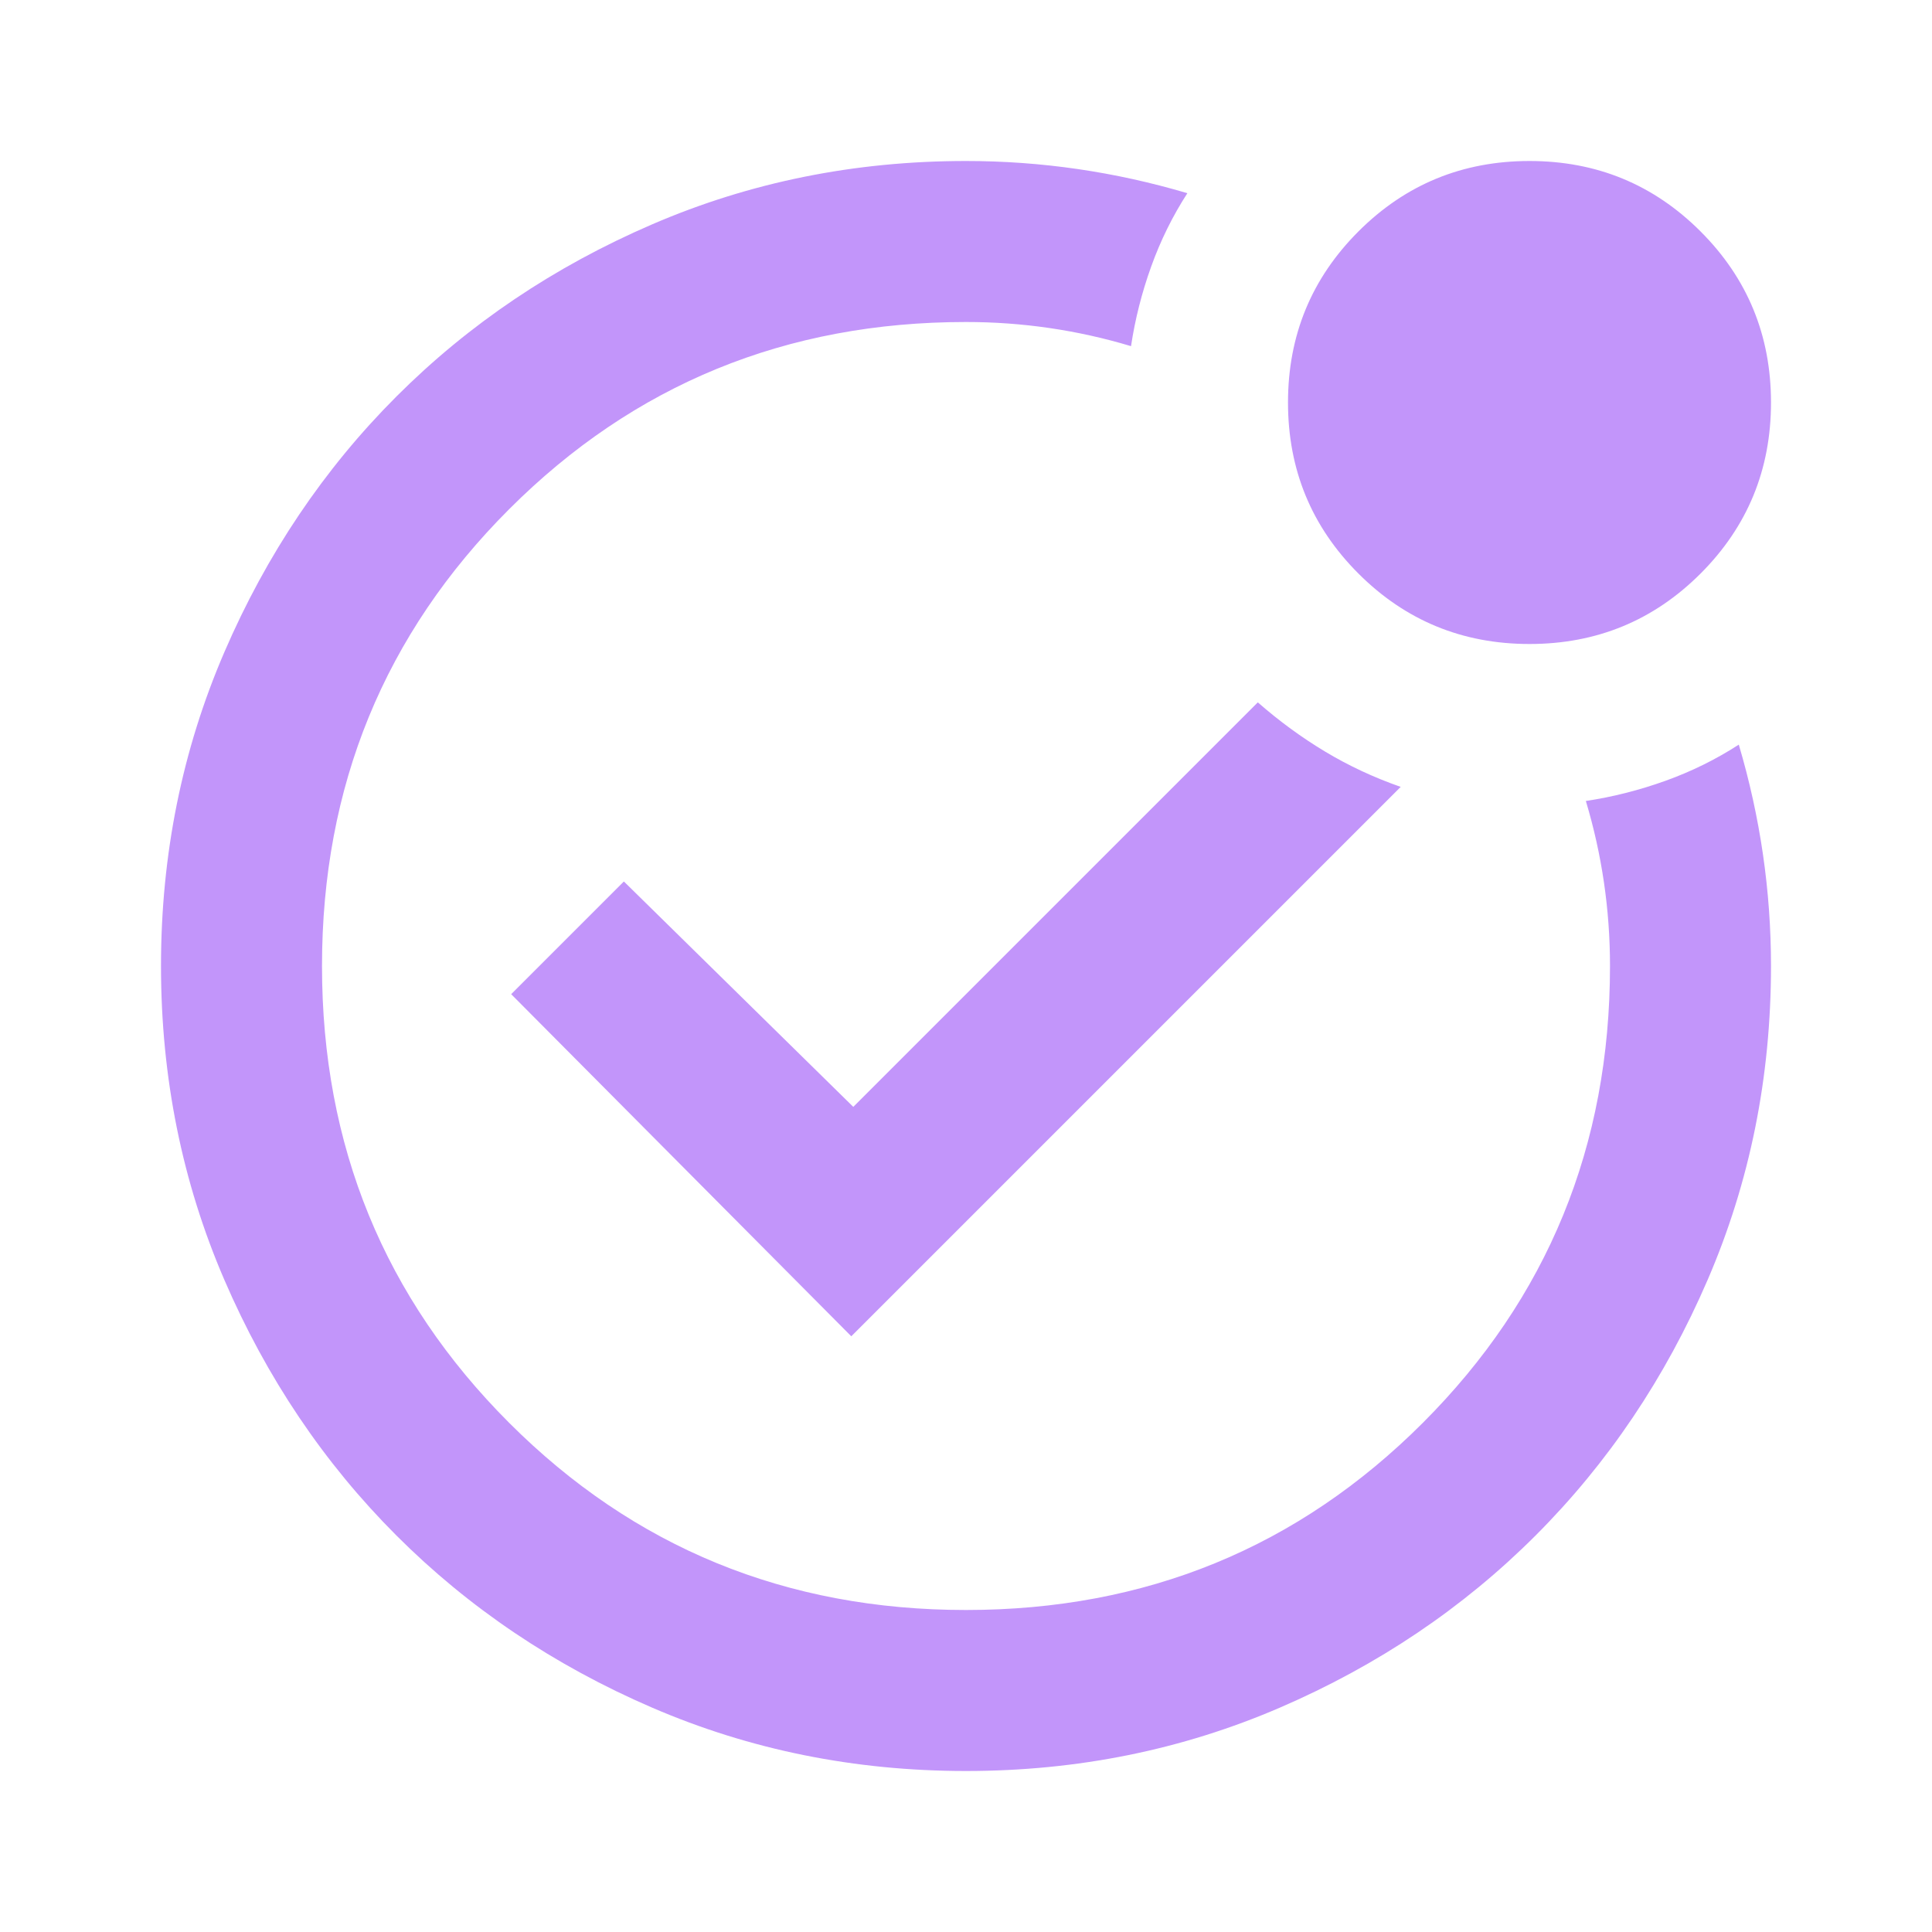 <svg fill="#C295FA" width="24px" viewBox="0 -960 960 960" height="24px" xmlns="http://www.w3.org/2000/svg"><path d="M480-480Zm280-160q-50 0-85-35t-35-85q0-50 35-85t85-35q50 0 85 35t35 85q0 50-35 85t-85 35ZM480-80q-83 0-156-31.5T197-197q-54-54-85.5-127T80-480q0-83 31.5-156T197-763q54-54 127-85.5T480-880q28 0 55.5 4t54.5 12q-11 17-18 36.5T562-788q-20-6-40.5-9t-41.5-3q-134 0-227 93t-93 227q0 134 93 227t227 93q134 0 227-93t93-227q0-21-3-41.5t-9-40.5q20-3 39.5-10t36.5-18q8 27 12 54.5t4 55.5q0 83-31.5 156T763-197q-54 54-127 85.5T480-80Zm-57-216 273-273q-20-7-37.5-17.5T625-611L424-410 310-522l-56 56 169 170Z"></path></svg>